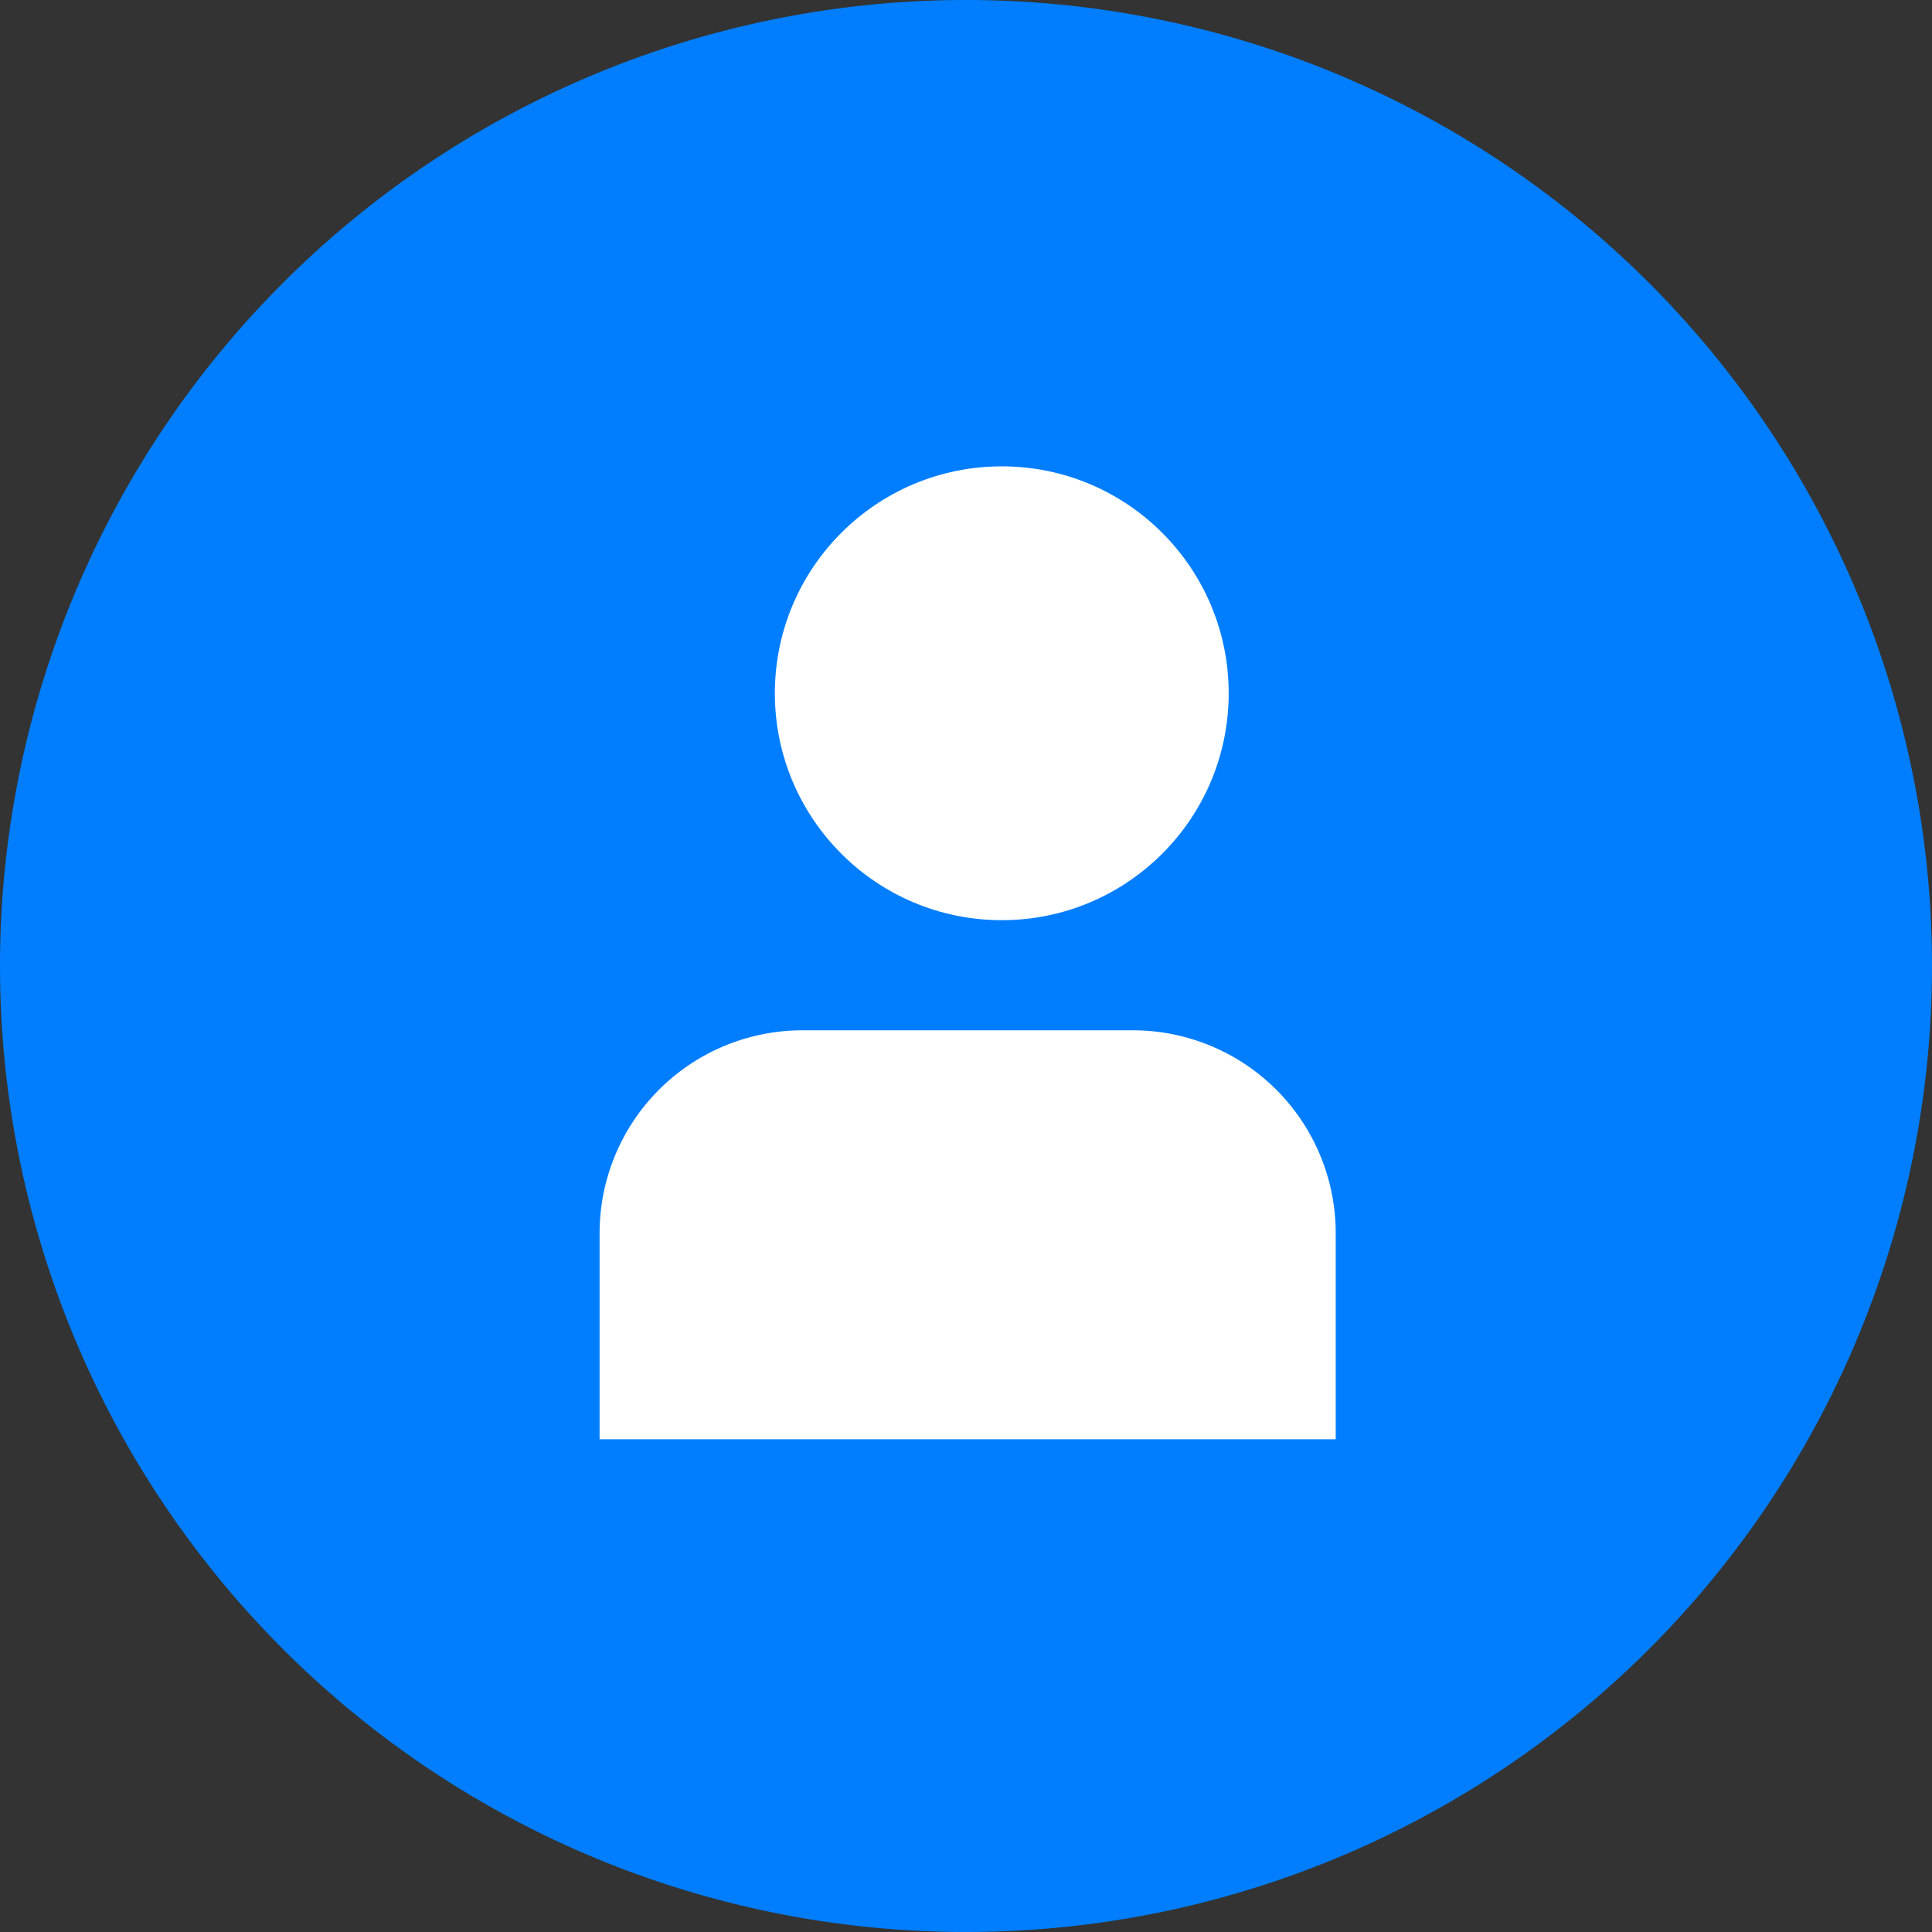 <svg id="Group_63413" data-name="Group 63413" xmlns="http://www.w3.org/2000/svg" width="60" height="60" viewBox="0 0 60 60">
  <rect x="0" y="0" width="60" height="60" fill="#333333" stroke="none"/>
  <path id="Path_6715" data-name="Path 6715" d="M30,0A30,30,0,1,1,0,30,30,30,0,0,1,30,0Z" fill="#007eff"/>
  <g id="user_1_" data-name="user (1)" transform="translate(18.621 14.483)">
    <path id="Path_3025" data-name="Path 3025" d="M19.565,14H9.3A6.3,6.3,0,0,0,3,20.3v6.4H25.861V20.3a6.3,6.3,0,0,0-6.3-6.3Z" transform="translate(-3 3.514)" fill="#fff"/>
    <circle id="Ellipse_1" data-name="Ellipse 1" cx="7.047" cy="7.047" r="7.047" transform="translate(5.443)" fill="#fff"/>
  </g>
</svg>
